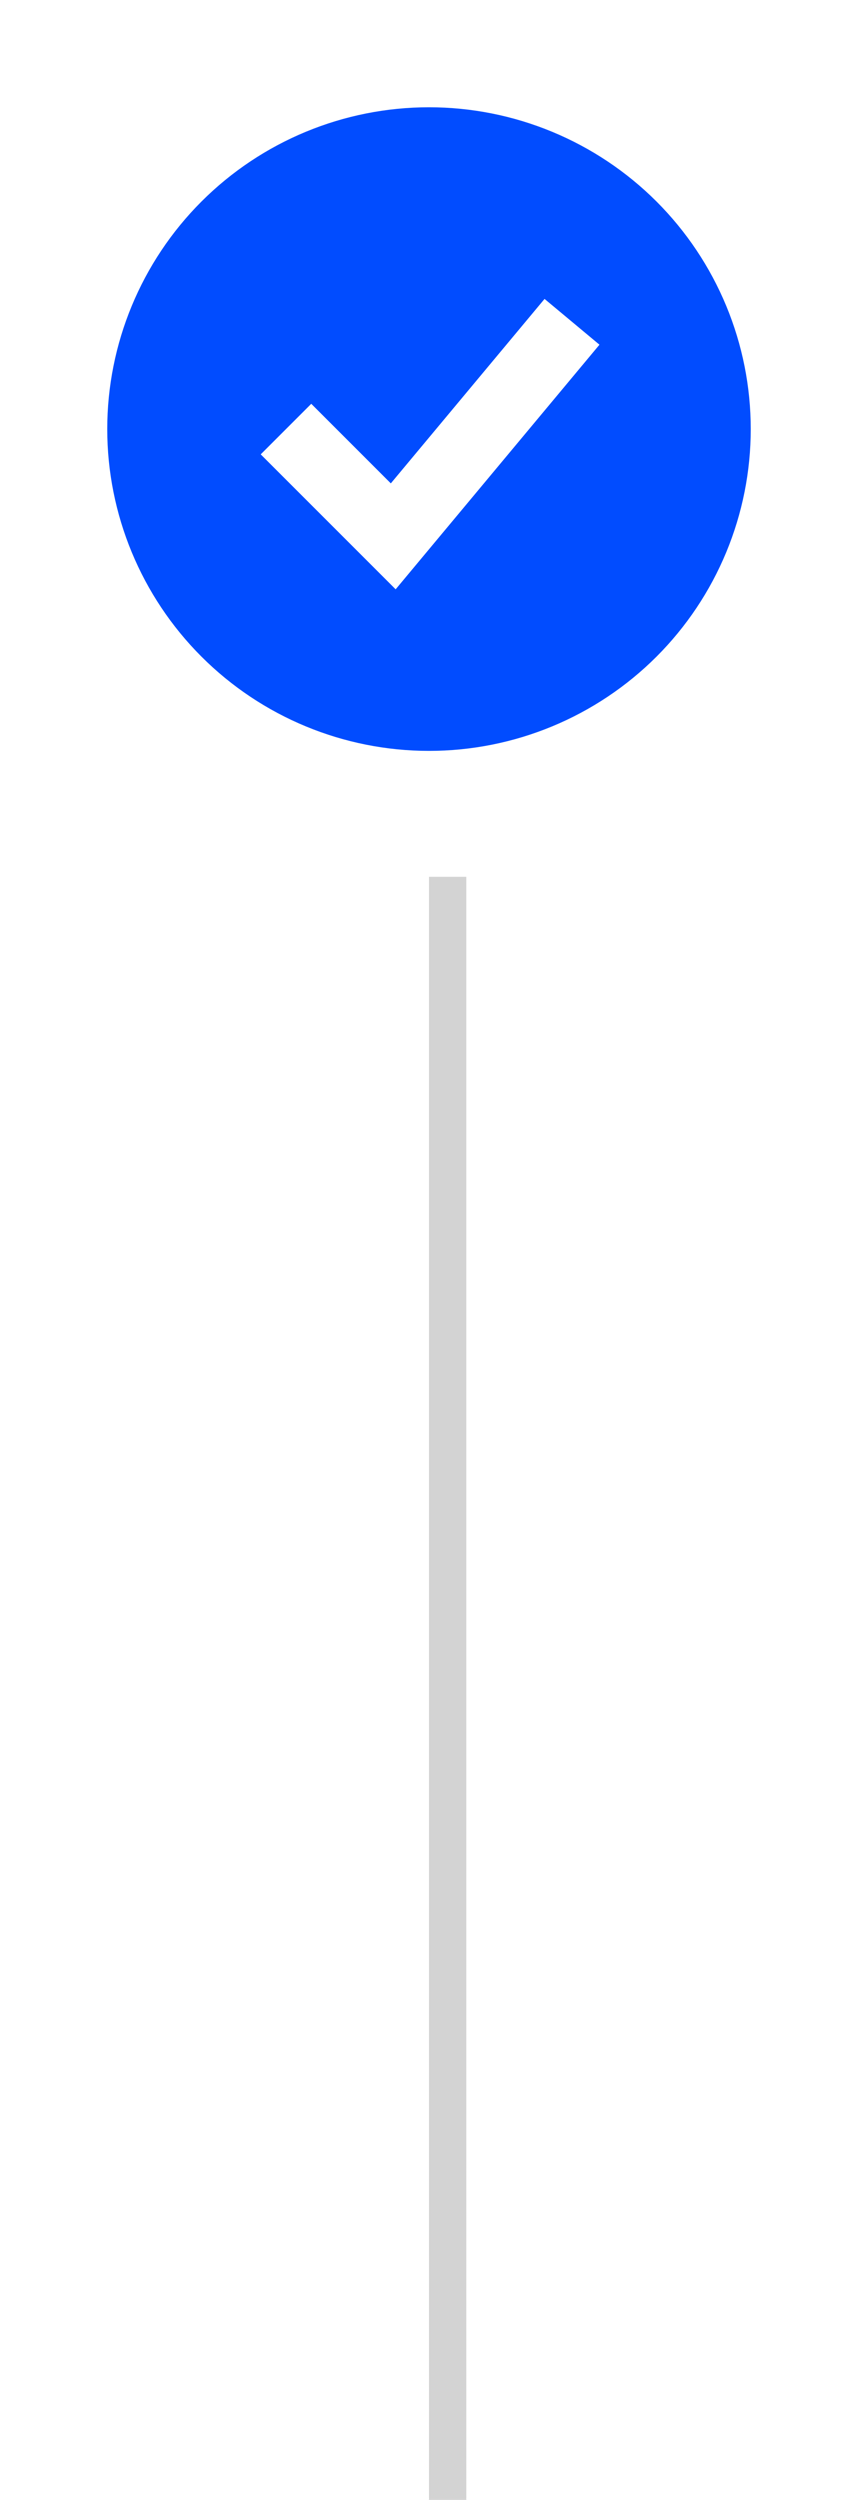 <?xml version="1.0" encoding="UTF-8"?>
<svg xmlns="http://www.w3.org/2000/svg" width="46" height="134" viewBox="0 0 46 134" fill="none">
  <path fill-rule="evenodd" clip-rule="evenodd" d="M23 40.25C25.265 40.25 27.508 39.804 29.601 38.937C31.694 38.07 33.596 36.799 35.198 35.198C36.799 33.596 38.07 31.694 38.937 29.601C39.804 27.508 40.25 25.265 40.25 23C40.25 20.735 39.804 18.492 38.937 16.399C38.07 14.306 36.799 12.404 35.198 10.802C33.596 9.201 31.694 7.93 29.601 7.063C27.508 6.196 25.265 5.75 23 5.75C18.425 5.75 14.037 7.567 10.802 10.802C7.567 14.037 5.75 18.425 5.75 23C5.75 27.575 7.567 31.963 10.802 35.198C14.037 38.433 18.425 40.25 23 40.25ZM22.555 29.977L32.139 18.477L29.195 16.023L20.953 25.911L16.688 21.645L13.978 24.355L19.728 30.105L21.212 31.589L22.555 29.977Z" fill="#014CFF"></path>
  <rect width="2" height="87" transform="translate(23 47)" fill="#A8A8A8" fill-opacity="0.5"></rect>
</svg>
